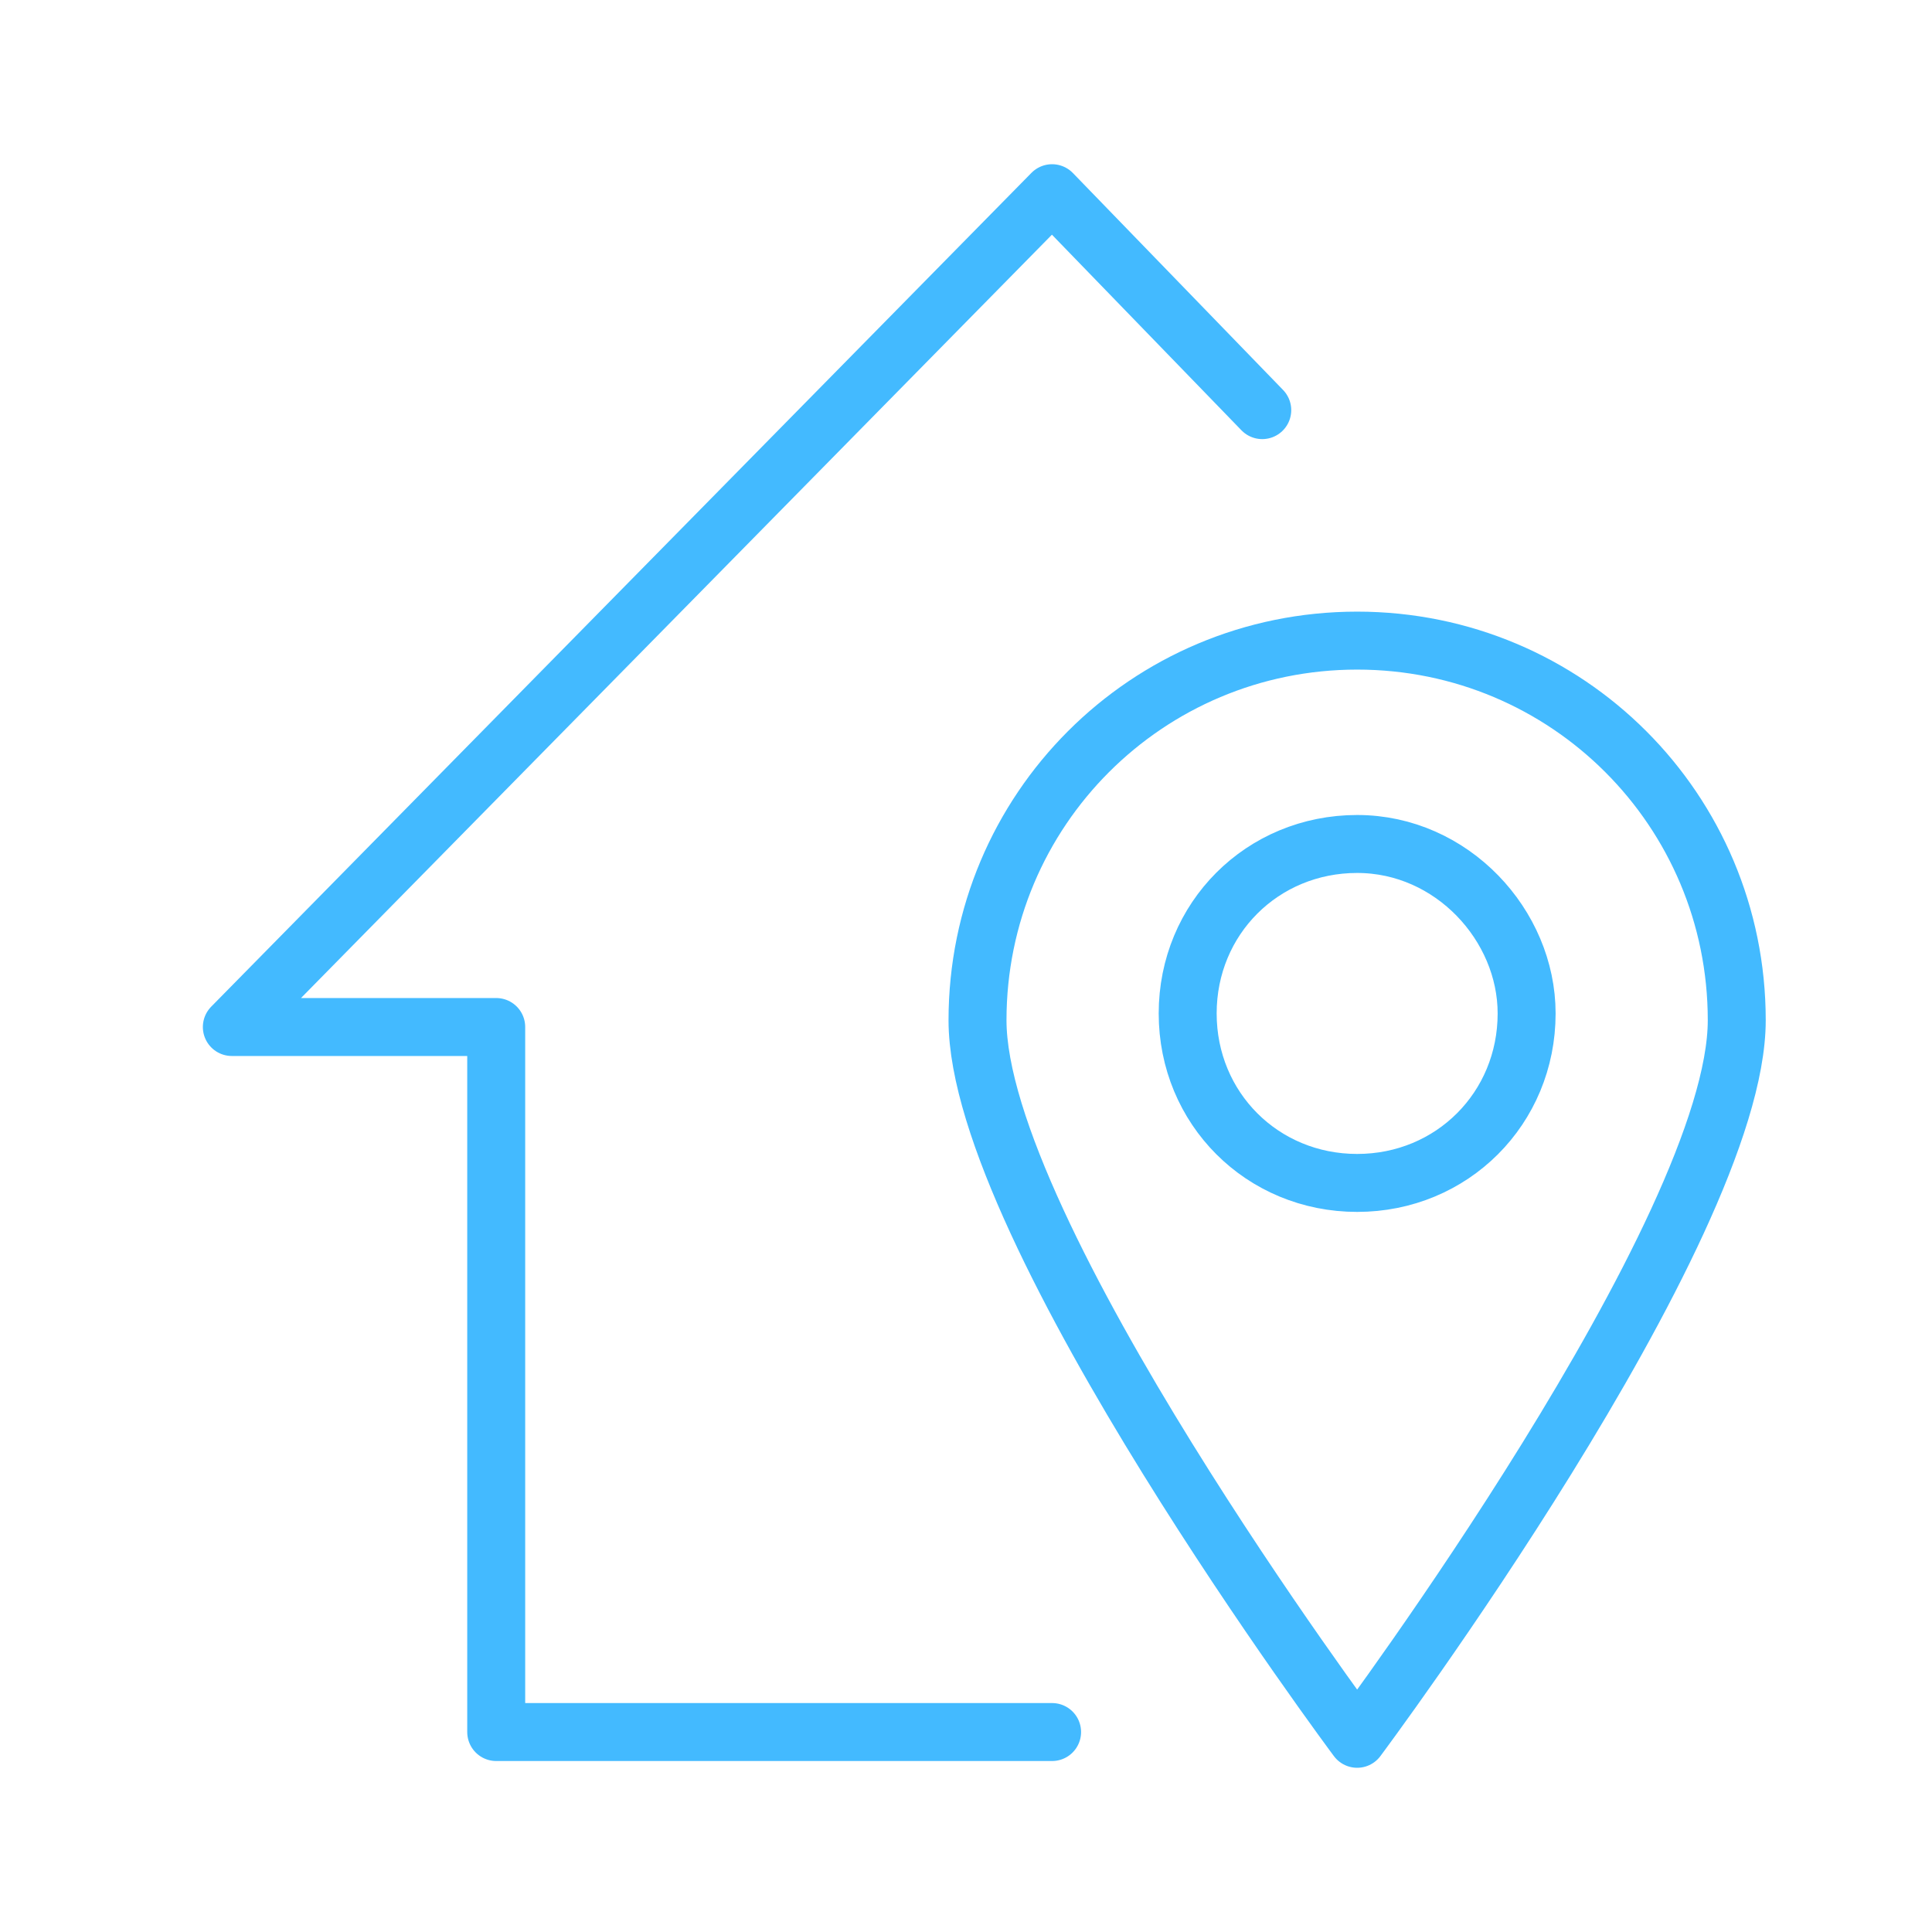 <svg width="50" height="50" viewBox="0 0 50 50" fill="none" xmlns="http://www.w3.org/2000/svg">
<path d="M27.228 44.825H12.842V26.579H6L27.228 5L32.667 10.614M35.123 21.842C32.667 21.842 30.737 23.772 30.737 26.228C30.737 28.684 32.667 30.614 35.123 30.614C37.579 30.614 39.509 28.684 39.509 26.228C39.509 23.947 37.579 21.842 35.123 21.842ZM35.123 16.579C29.684 16.579 25.298 20.965 25.298 26.404C25.298 31.842 35.123 45 35.123 45C35.123 45 44.947 31.842 44.947 26.404C44.947 20.965 40.561 16.579 35.123 16.579Z" stroke="#43BAFF" stroke-width="1.5" stroke-miterlimit="10" stroke-linecap="round" stroke-linejoin="round"/>
</svg>
